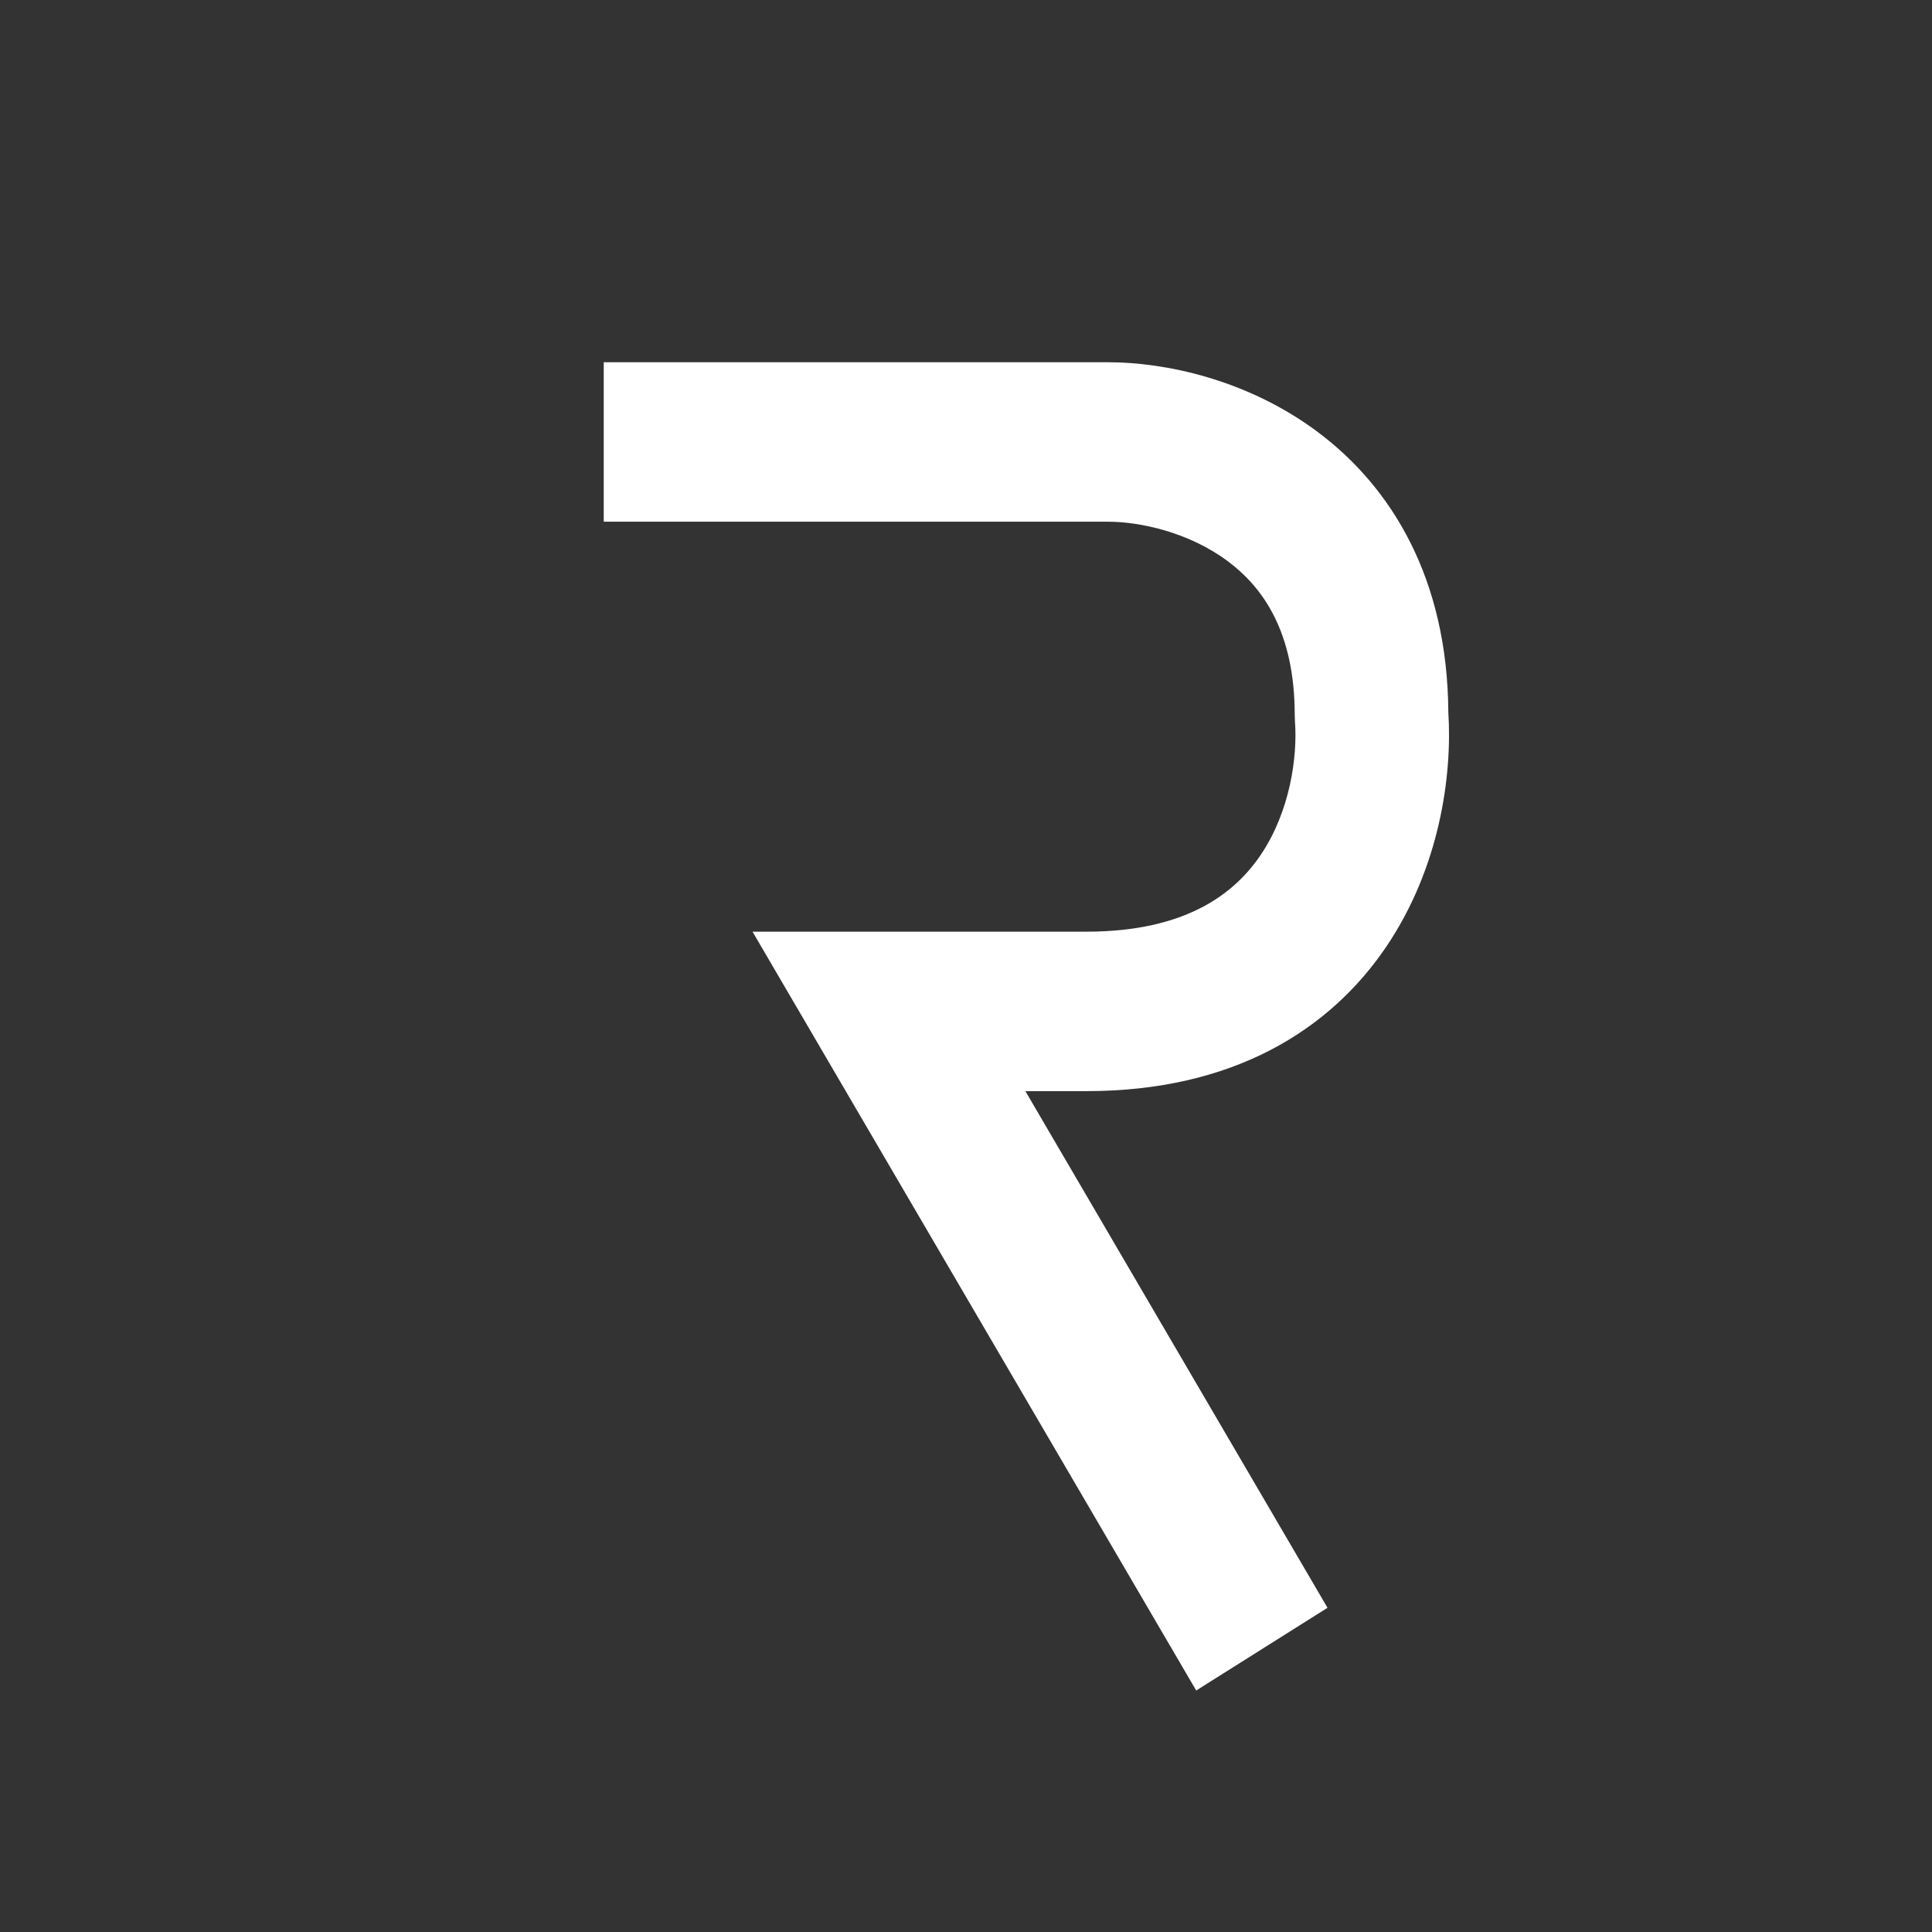 <svg width="26" height="26" viewBox="0 0 26 26" fill="none" xmlns="http://www.w3.org/2000/svg">
<rect x="0" y="0" width="26" height="26" fill="#333333" stroke="none"/>
<path fill-rule="evenodd" clip-rule="evenodd" d="M14.915 7.021H8.125V4.875H14.915C15.671 4.875 16.781 5.102 17.733 5.813C18.729 6.558 19.48 7.787 19.491 9.586C19.545 10.433 19.377 11.668 18.662 12.731C17.894 13.873 16.58 14.684 14.62 14.684H13.799L17.865 21.637L16.098 22.75L10.127 12.538H14.62C15.965 12.538 16.62 12.02 16.968 11.502C17.359 10.922 17.463 10.189 17.427 9.708C17.425 9.681 17.424 9.653 17.424 9.626C17.424 8.504 16.997 7.907 16.525 7.554C16.001 7.162 15.34 7.021 14.915 7.021Z" fill="white"/>
</svg>
